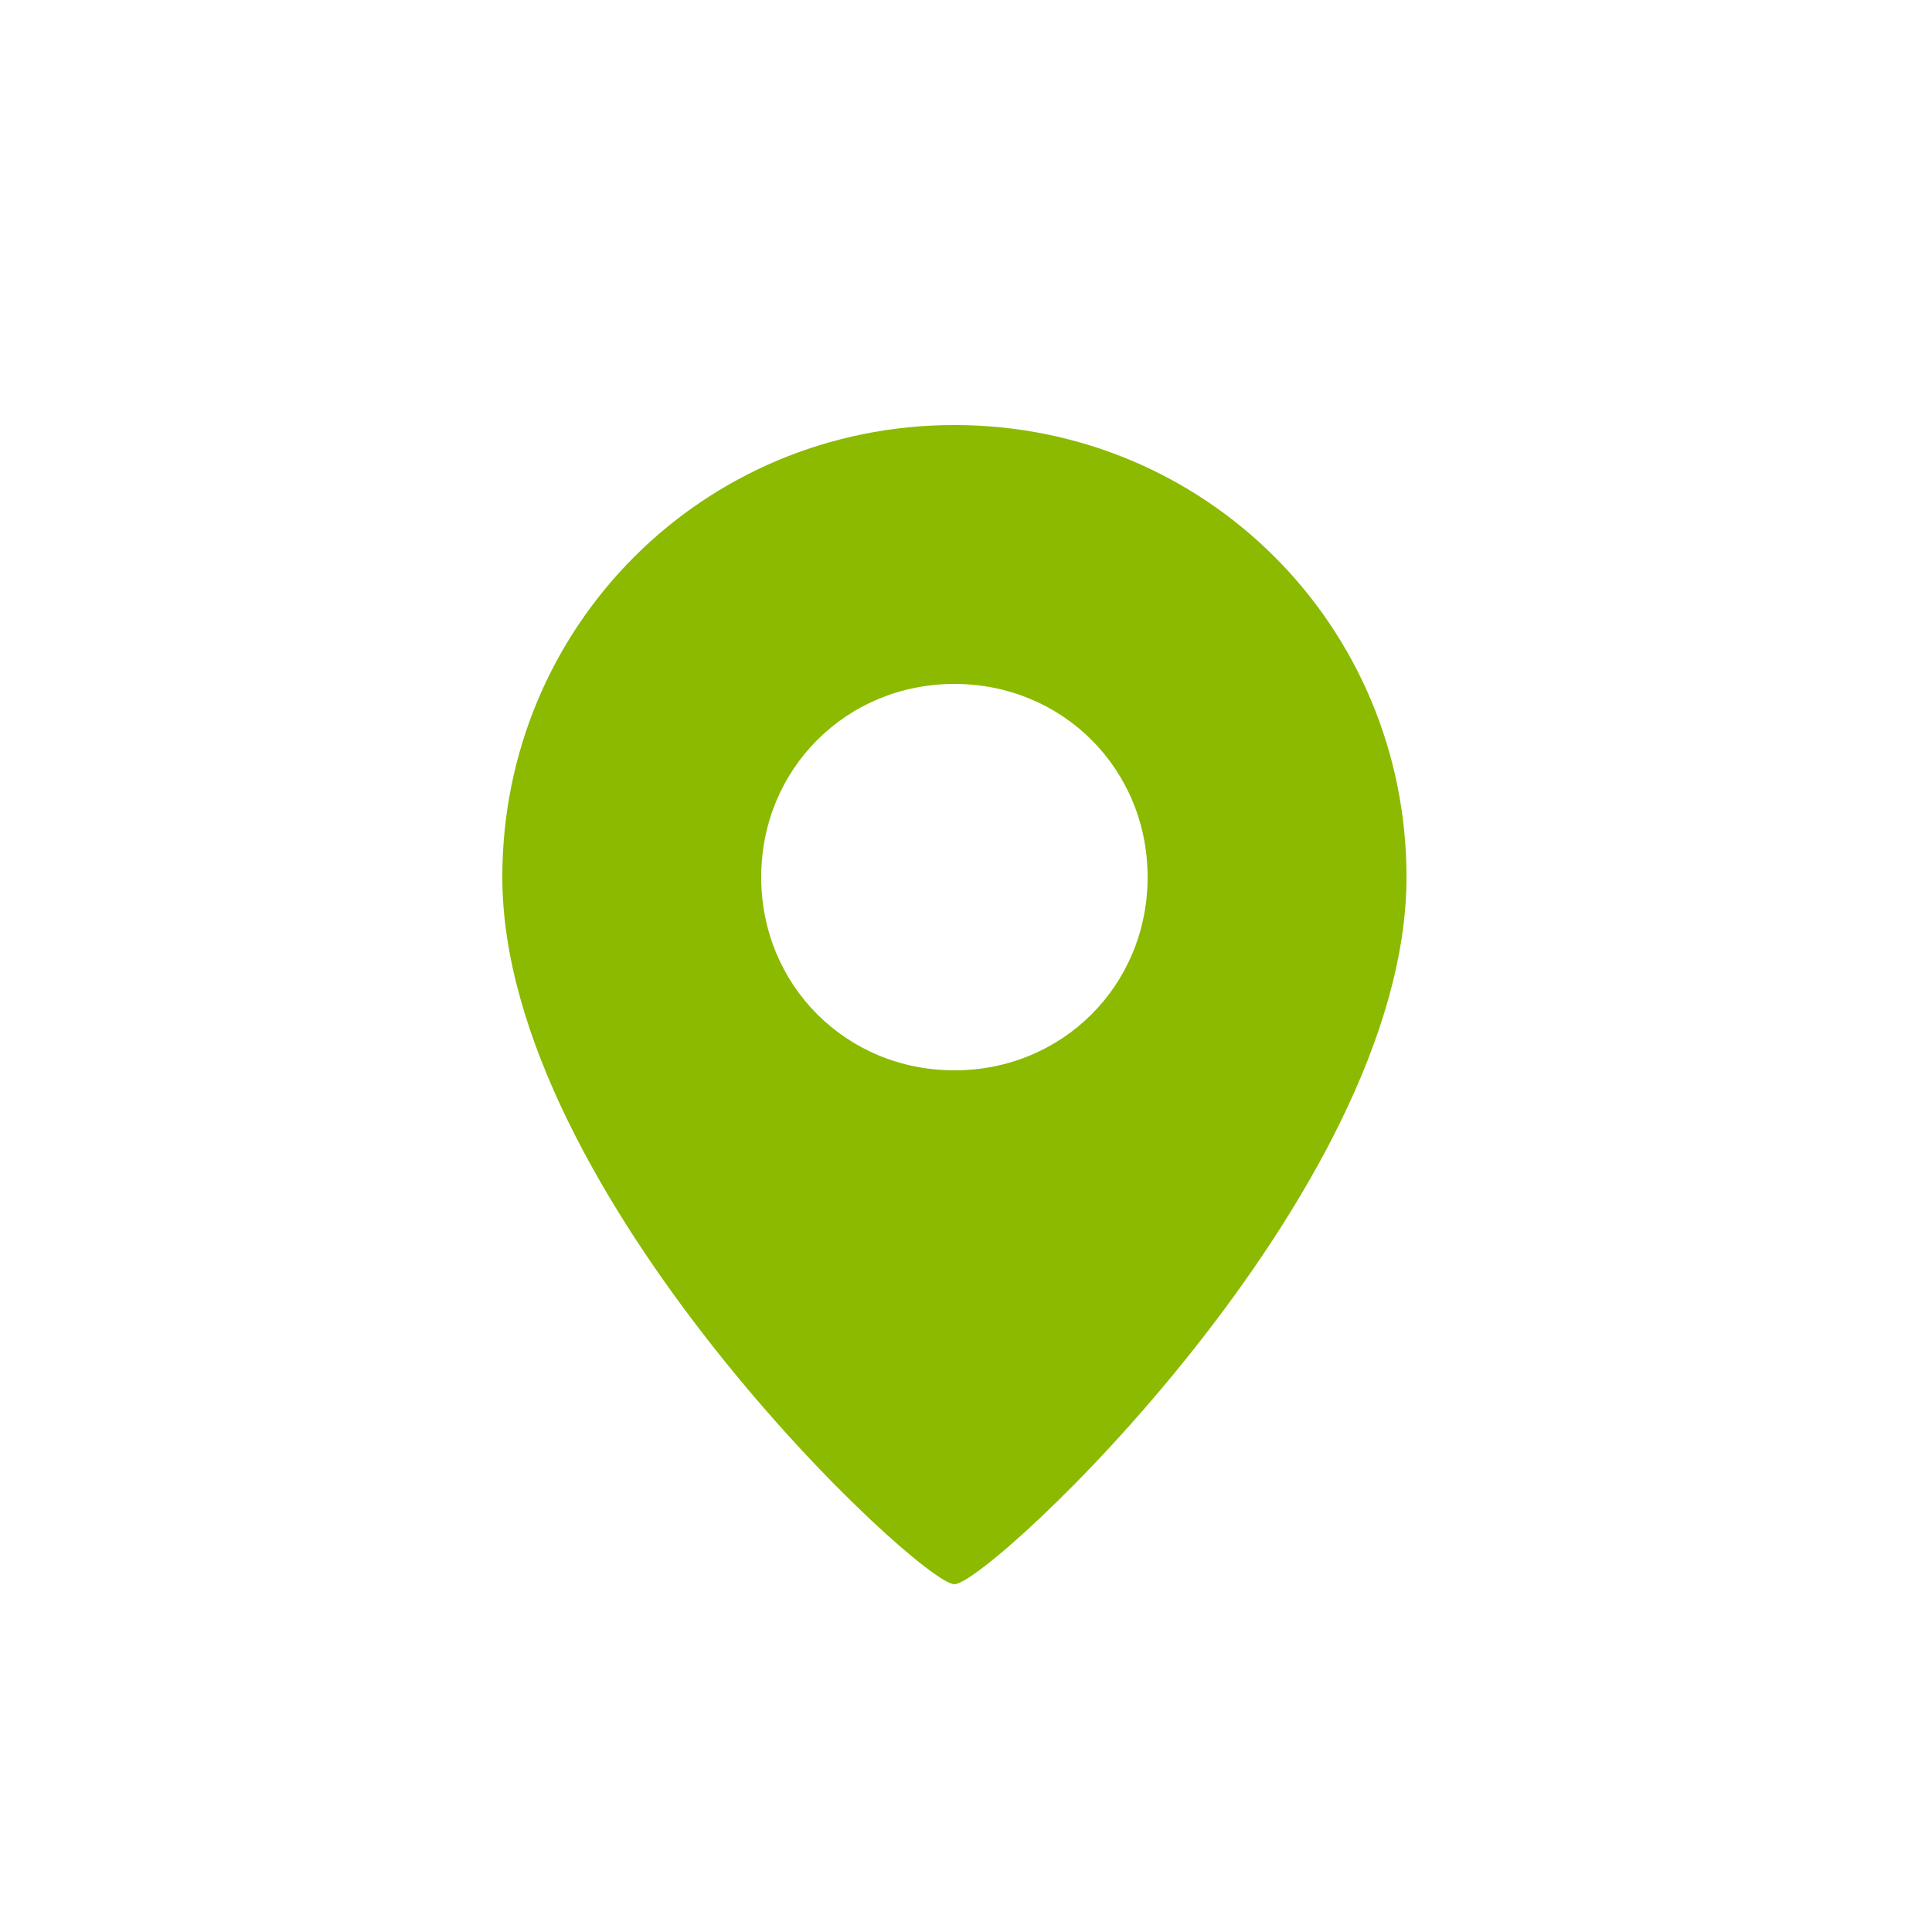 <?xml version="1.0" encoding="UTF-8"?> <!-- Generator: Adobe Illustrator 21.0.0, SVG Export Plug-In . SVG Version: 6.00 Build 0) --> <svg xmlns="http://www.w3.org/2000/svg" xmlns:xlink="http://www.w3.org/1999/xlink" id="Слой_1" x="0px" y="0px" viewBox="0 0 50 50" style="enable-background:new 0 0 50 50;" xml:space="preserve"> <style type="text/css"> .st0{fill:#8BBA00;} .st1{display:none;fill:#8BBA00;} </style> <path id="XMLID_1304_" class="st0" d="M24.7,11C18.2,11,13,16.2,13,22.7C13,30.9,23.8,41,24.7,41s11.7-10.1,11.7-18.3 C36.4,16.2,31.2,11,24.7,11z M24.7,27.7c-2.8,0-5-2.2-5-5c0-2.8,2.2-5,5-5s5,2.2,5,5C29.7,25.5,27.5,27.7,24.7,27.7z"></path> <path class="st1" d="M30,11H14c-1.1,0-2,0.9-2,2v26c0,1.1,0.9,2,2,2h22c1.1,0,2-0.9,2-2l0-20C38,16,33,11,30,11z M19.3,24h5.6 c0.7,0,1.2,0.5,1.2,1s-0.6,1-1.2,1h-5.6c-0.7,0-1.2-0.5-1.2-1S18.7,24,19.3,24z M30.9,34H19.3c-0.7,0-1.2-0.5-1.2-1s0.6-1,1.2-1 h11.6c0.7,0,1.2,0.5,1.2,1S31.6,34,30.9,34z M30.9,30H19.3c-0.7,0-1.2-0.5-1.2-1s0.6-1,1.2-1h11.6c0.7,0,1.2,0.5,1.2,1 S31.6,30,30.9,30z M33,21.2c-2.9,0-5.2-2.4-5.2-5.2c0-0.7,0.6-1.2,1.2-1.2s1.2,0.6,1.2,1.2c0,1.5,1.2,2.8,2.8,2.8 c0.7,0,1.2,0.6,1.2,1.2S33.7,21.2,33,21.2z"></path> <path class="st1" d="M32.5,12c-3.1,0-5.8,2.1-7,5.2c-1.1-3-3.8-5.2-7-5.2c-4.2,0-7.5,4.6-7.5,9.3c0,2,0.5,3.9,1.3,5.7h4.4l1.2-4.6 c0.5-1.8,1.3-2.7,2.4-2.7c0,0,0,0,0,0c1.2,0,2,0.9,2.4,2.7l1.6,6.2l0.7-3c0.5-1.9,1.3-2.8,2.4-2.8c0,0,0,0,0,0c1.2,0,2,0.9,2.4,2.8 l0.3,1.3H33c0.8,0,1.5,0.7,1.5,1.5S33.8,30,33,30h-3.2c-1,0-2-0.7-2.4-1.7l-0.7,3c-0.4,1.8-1.3,2.8-2.4,2.8c0,0,0,0,0,0 c-1.2,0-2-0.9-2.4-2.8l-1.6-6.3l-0.8,3c-0.3,1.1-1.3,1.9-2.4,1.9c-3.3,0-2.6,0-5.8,0c-0.8,0-1.5,0.7-1.5,1.5s0.7,1.5,1.5,1.5h5 c3.7,4.1,8.1,6.7,9.2,6.7c2,0,14.5-8.3,14.5-18.4C40,16.6,36.6,12,32.5,12z"></path> <path class="st1" d="M21.9,22.2c0-0.3-0.1-1.7-1.3-1.7c-1.2,0-1.3,1.4-1.3,1.7c0,0.3,0.1,1.7,1.3,1.7C21.8,23.9,21.9,22.5,21.9,22.2 z M29.4,28.1c-1.2,0-1.3,1.4-1.3,1.7c0,0.3,0.1,1.7,1.3,1.7c1.2,0,1.3-1.4,1.3-1.7C30.7,29.5,30.6,28.1,29.4,28.1z M38.2,27.8 c-0.6-1-0.6-2.6,0-3.6l0.8-1.3c0.6-1,0.2-2.2-0.8-2.6l-1.5-0.6c-1.1-0.4-2-1.7-2.1-2.9l-0.1-1.6c-0.1-1.2-1.1-1.9-2.2-1.6L30.8,14 c-1.1,0.3-2.7-0.2-3.4-1.1l-1-1.2c-0.7-0.9-2-0.9-2.7,0l-1,1.2c-0.7,0.9-2.3,1.4-3.4,1.1l-1.5-0.4c-1.1-0.3-2.1,0.4-2.2,1.6 l-0.1,1.6c-0.1,1.2-1,2.5-2.1,2.9l-1.5,0.6c-1.1,0.4-1.5,1.6-0.8,2.6l0.8,1.3c0.6,1,0.6,2.6,0,3.6L11,29.1c-0.6,1-0.2,2.2,0.8,2.6 l1.5,0.6c1.1,0.4,2,1.7,2.1,2.9l0.1,1.6c0.1,1.2,1.1,1.9,2.2,1.6l1.5-0.4c1.1-0.3,2.7,0.2,3.4,1.1l1,1.2c0.7,0.9,2,0.9,2.7,0l1-1.2 c0.7-0.9,2.3-1.4,3.4-1.1l1.5,0.4c1.1,0.3,2.1-0.4,2.2-1.6l0.1-1.6c0.1-1.2,1-2.5,2.1-2.9l1.5-0.6c1.1-0.4,1.5-1.6,0.8-2.6 L38.2,27.8z M16.8,22.2c0-2.6,1.5-4.2,3.8-4.2c2.3,0,3.8,1.7,3.8,4.2c0,2.6-1.5,4.2-3.8,4.2C18.3,26.4,16.8,24.8,16.8,22.2z M22,33.2c-0.2,0.4-0.7,0.6-1.1,0.6c-0.7,0-1.2-0.6-1.2-1.2c0-0.2,0.1-0.4,0.2-0.6l8.2-13.2c0.2-0.4,0.6-0.6,1.1-0.6 c0.8,0,1.3,0.5,1.3,1.2c0,0.2-0.1,0.5-0.2,0.8L22,33.2z M29.4,34c-2.3,0-3.8-1.7-3.8-4.2c0-2.6,1.5-4.2,3.8-4.2s3.8,1.7,3.8,4.2 C33.2,32.3,31.7,34,29.4,34z"></path> </svg> 